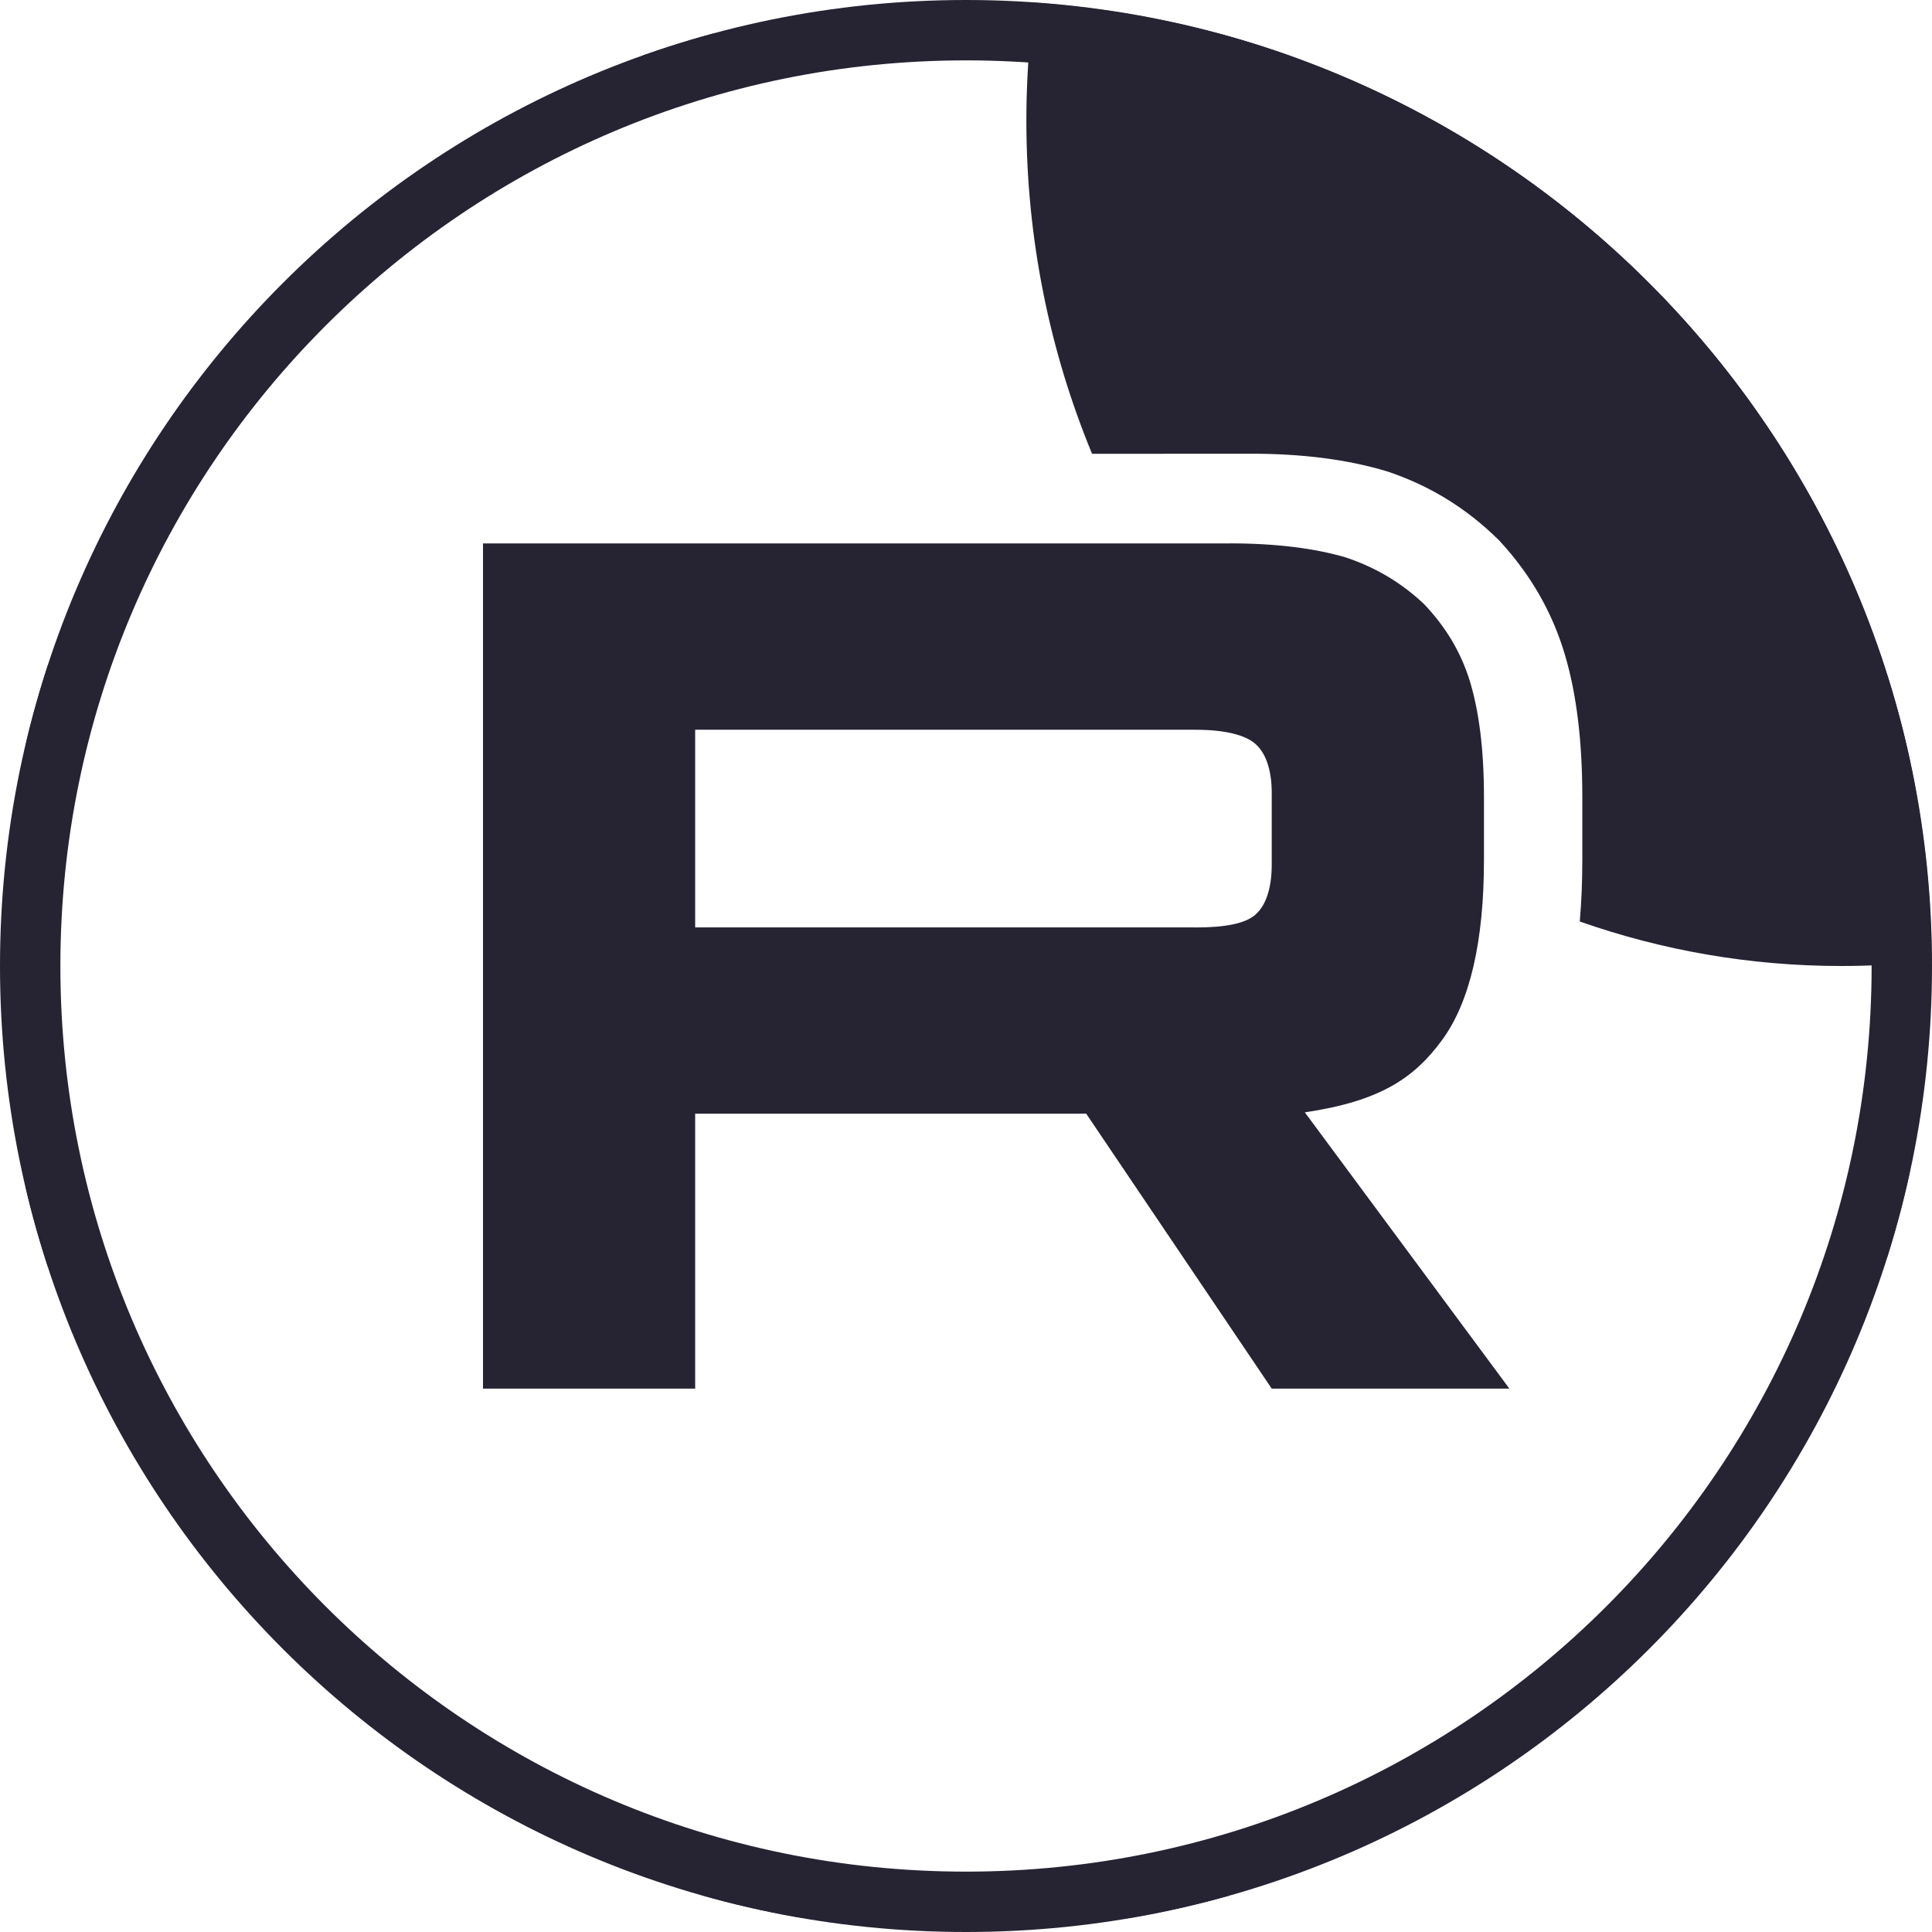 <?xml version="1.0" encoding="UTF-8"?> <svg xmlns="http://www.w3.org/2000/svg" width="32" height="32" viewBox="0 0 32 32" fill="none"><g clip-path="url(#clip0_449_149)"><mask id="mask0_449_149" style="mask-type:luminance" maskUnits="userSpaceOnUse" x="0" y="0" width="32" height="32"><path d="M32 0H0V32H32V0Z" fill="white"></path></mask><g mask="url(#mask0_449_149)"><path d="M19.801 15.361H11.514V12.087H19.801C20.285 12.087 20.622 12.172 20.791 12.319C20.96 12.466 21.064 12.739 21.064 13.137V14.312C21.064 14.732 20.96 15.005 20.791 15.152C20.622 15.299 20.285 15.362 19.801 15.362V15.361ZM20.37 9.001H8V23H11.514V18.446H17.991L21.064 23H25L21.612 18.424C22.861 18.239 23.422 17.857 23.884 17.228C24.347 16.598 24.579 15.591 24.579 14.247V13.197C24.579 12.4 24.494 11.771 24.347 11.288C24.2 10.805 23.947 10.385 23.589 10.008C23.211 9.651 22.79 9.4 22.285 9.231C21.779 9.084 21.148 9 20.37 9V9.001Z" fill="#262333"></path><path d="M44 2C44 9.732 37.956 16 30.5 16C28.984 16 27.527 15.741 26.166 15.263C26.195 14.93 26.208 14.59 26.208 14.247V13.197C26.208 12.306 26.119 11.521 25.923 10.855C25.712 10.137 25.349 9.519 24.863 8.987L24.836 8.957L24.808 8.929C24.29 8.421 23.703 8.059 23.022 7.823L22.995 7.814L22.969 7.806C22.32 7.61 21.572 7.515 20.725 7.515H19.293V7.516H18.088C17.388 5.824 17 3.959 17 2C17 -5.732 23.044 -12 30.5 -12C37.956 -12 44 -5.732 44 2Z" fill="#262333"></path><path d="M24.066 0.745H7.986C3.911 0.745 0.608 4.049 0.608 8.124V24.203C0.608 28.278 3.911 31.582 7.986 31.582H24.066C28.141 31.582 31.444 28.278 31.444 24.203V8.124C31.444 4.049 28.141 0.745 24.066 0.745Z" stroke="#262333" stroke-width="0.372"></path></g></g><path d="M16 31.5C7.44 31.5 0.5 24.56 0.5 16C0.5 7.44 7.44 0.5 16 0.5C24.56 0.5 31.5 7.44 31.5 16C31.5 24.56 24.56 31.5 16 31.5Z" stroke="#262333"></path><defs><clipPath id="clip0_449_149"><path d="M0 16C0 7.163 7.163 0 16 0V0C24.837 0 32 7.163 32 16V16C32 24.837 24.837 32 16 32V32C7.163 32 0 24.837 0 16V16Z" fill="white"></path></clipPath></defs></svg> 